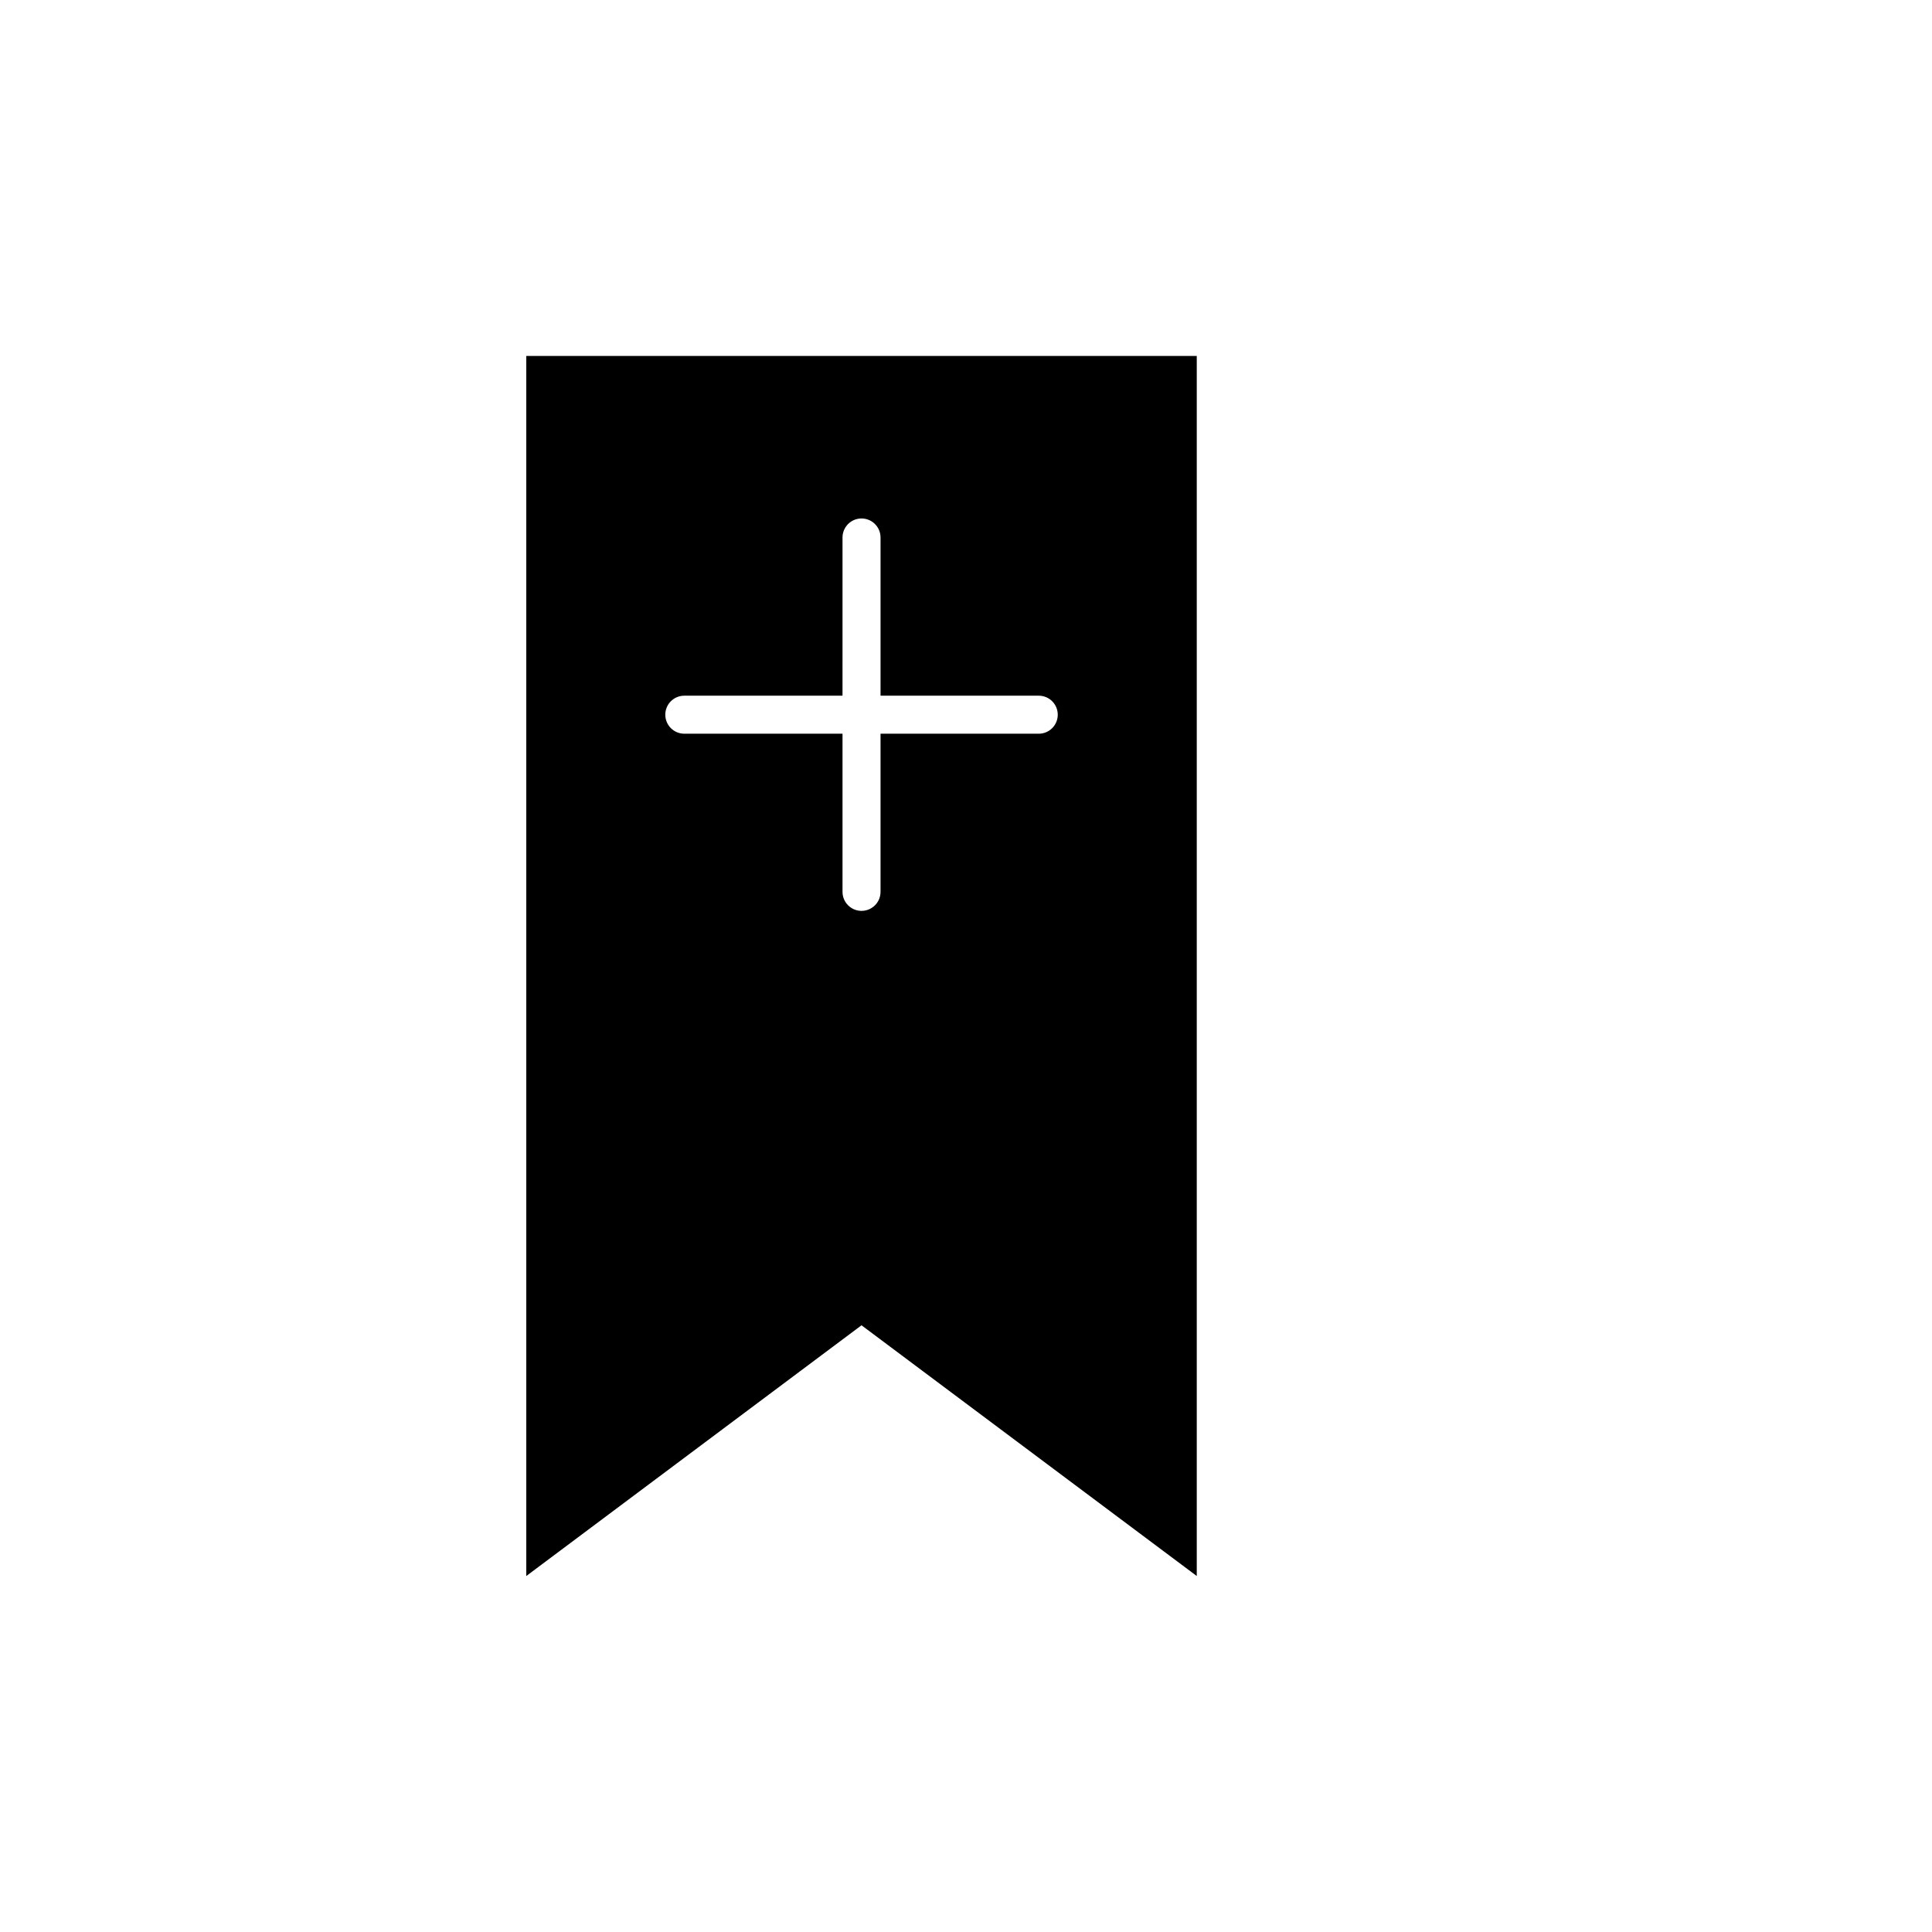 <?xml version="1.0" encoding="UTF-8"?>
<!-- Uploaded to: SVG Repo, www.svgrepo.com, Generator: SVG Repo Mixer Tools -->
<svg fill="#000000" width="800px" height="800px" version="1.1" viewBox="144 144 512 512" xmlns="http://www.w3.org/2000/svg">
 <path d="m283.47 238.33v323.33l88.84-66.445 88.844 66.445v-323.33zm135.81 100.11h-41.93v41.914c0 2.781-2.254 5.035-5.039 5.035-2.781 0-5.035-2.254-5.035-5.035v-41.914h-41.93c-2.781 0-5.035-2.254-5.035-5.039 0-2.781 2.254-5.035 5.035-5.035h41.926l0.004-41.93c0-2.781 2.254-5.035 5.035-5.035 2.785 0 5.039 2.254 5.039 5.035v41.926h41.926l0.004 0.004c2.781 0 5.035 2.254 5.035 5.035 0 2.785-2.254 5.039-5.035 5.039z" fill-rule="evenodd"/>
</svg>